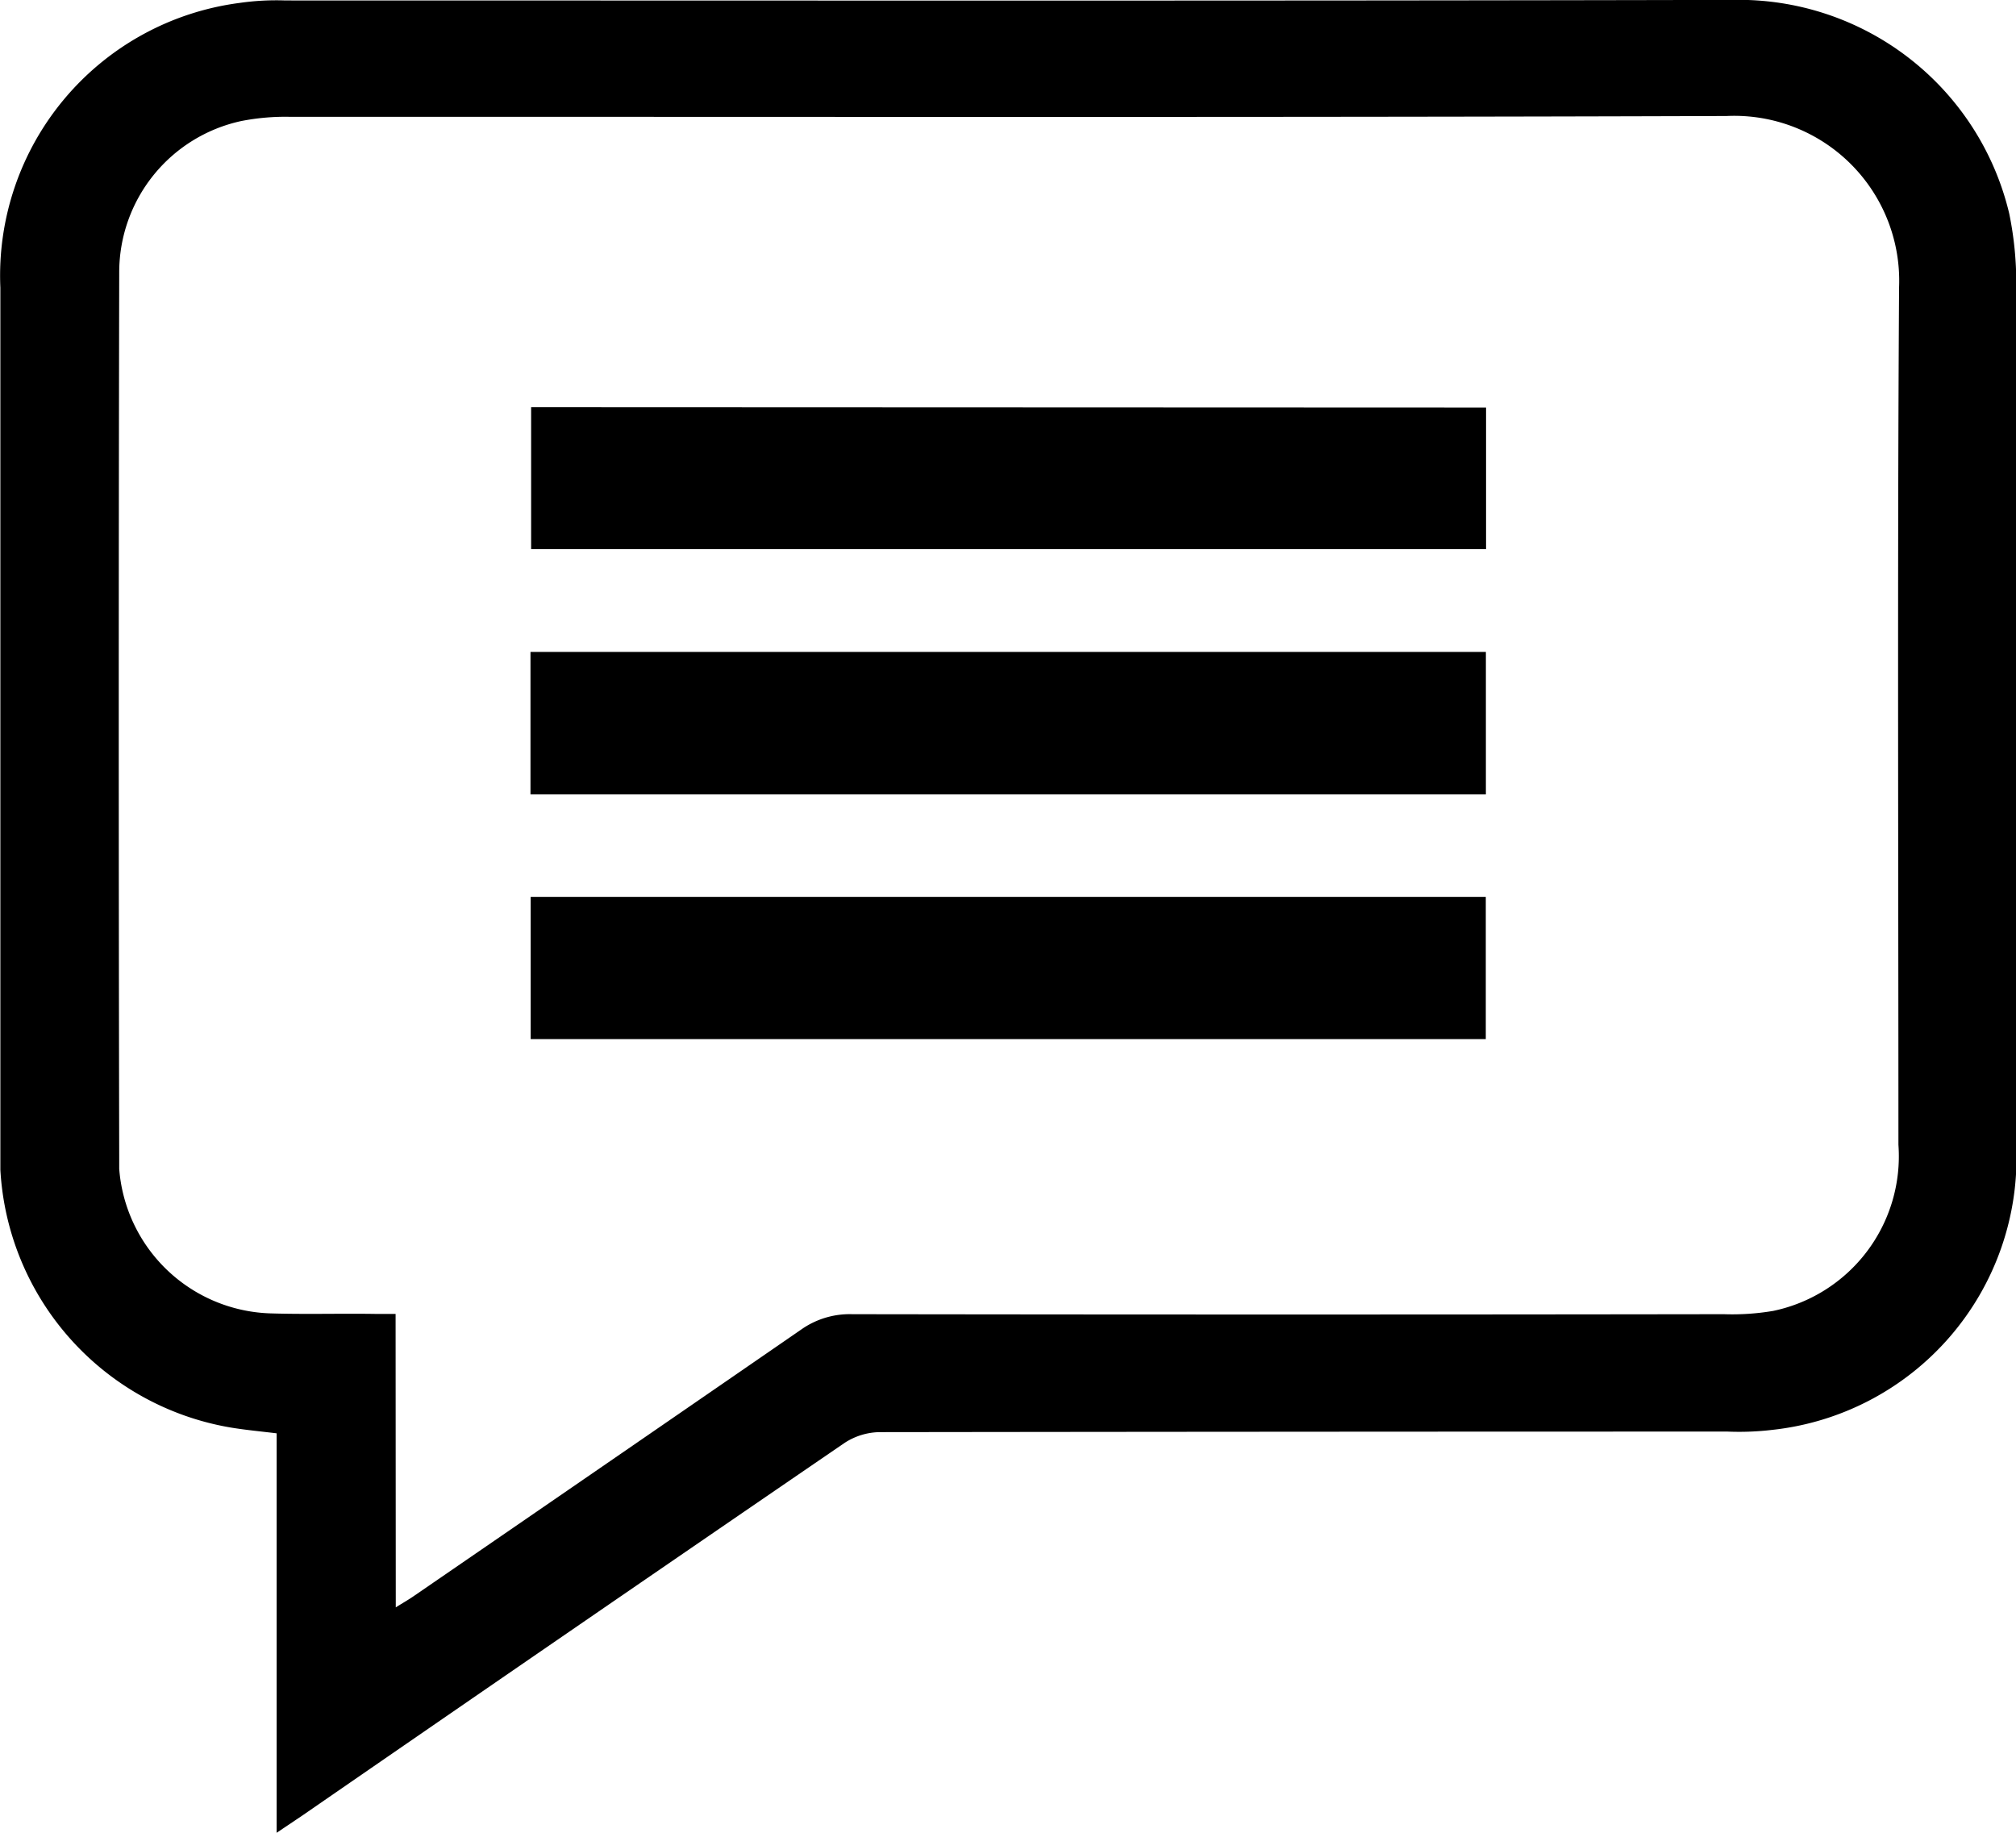<svg xmlns="http://www.w3.org/2000/svg" width="22" height="20" viewBox="0 0 22 20">
  <g id="그룹_183" data-name="그룹 183" transform="translate(-237.151 -789.71)">
    <path id="패스_372" data-name="패스 372" d="M240.17,809.71v-4.359c-.172-.021-.336-.036-.5-.063a3.024,3.024,0,0,1-2.515-2.813c0-.09,0-.179,0-.269q0-4.678,0-9.357a3,3,0,0,1,2.61-3.107,2.808,2.808,0,0,1,.5-.027c5.265,0,10.531.006,15.8-.006a3.034,3.034,0,0,1,3.012,2.331,3.764,3.764,0,0,1,.077.779q.008,4.7,0,9.4a2.987,2.987,0,0,1-2.669,3.095,3.056,3.056,0,0,1-.48.018q-4.63,0-9.26.006a.718.718,0,0,0-.381.12q-2.961,2.026-5.914,4.064Zm1.3-2.46c.082-.051.14-.084.195-.122q2.115-1.452,4.227-2.908a.918.918,0,0,1,.559-.169q4.755.007,9.51,0a2.679,2.679,0,0,0,.541-.036,1.724,1.724,0,0,0,1.366-1.812c0-3.119-.012-6.237.007-9.356a1.8,1.8,0,0,0-1.883-1.871c-5.223.017-10.446.007-15.669.009a2.489,2.489,0,0,0-.54.046,1.689,1.689,0,0,0-1.331,1.648q-.01,4.843,0,9.687c0,.034,0,.069,0,.1a1.709,1.709,0,0,0,1.647,1.576c.384.012.768,0,1.152.006h.217Z" transform="translate(0 0)"/>
    <path id="패스_373" data-name="패스 373" d="M388.6,898.956V900.5H378.179v-1.548Z" transform="translate(-135.232 -104.798)"/>
    <path id="패스_374" data-name="패스 374" d="M378.015,965.987v-1.555h10.426v1.555Z" transform="translate(-135.075 -167.608)"/>
    <path id="패스_375" data-name="패스 375" d="M378.043,1031.629v-1.552h10.423v1.552Z" transform="translate(-135.101 -230.58)"/>
  </g>
</svg>
